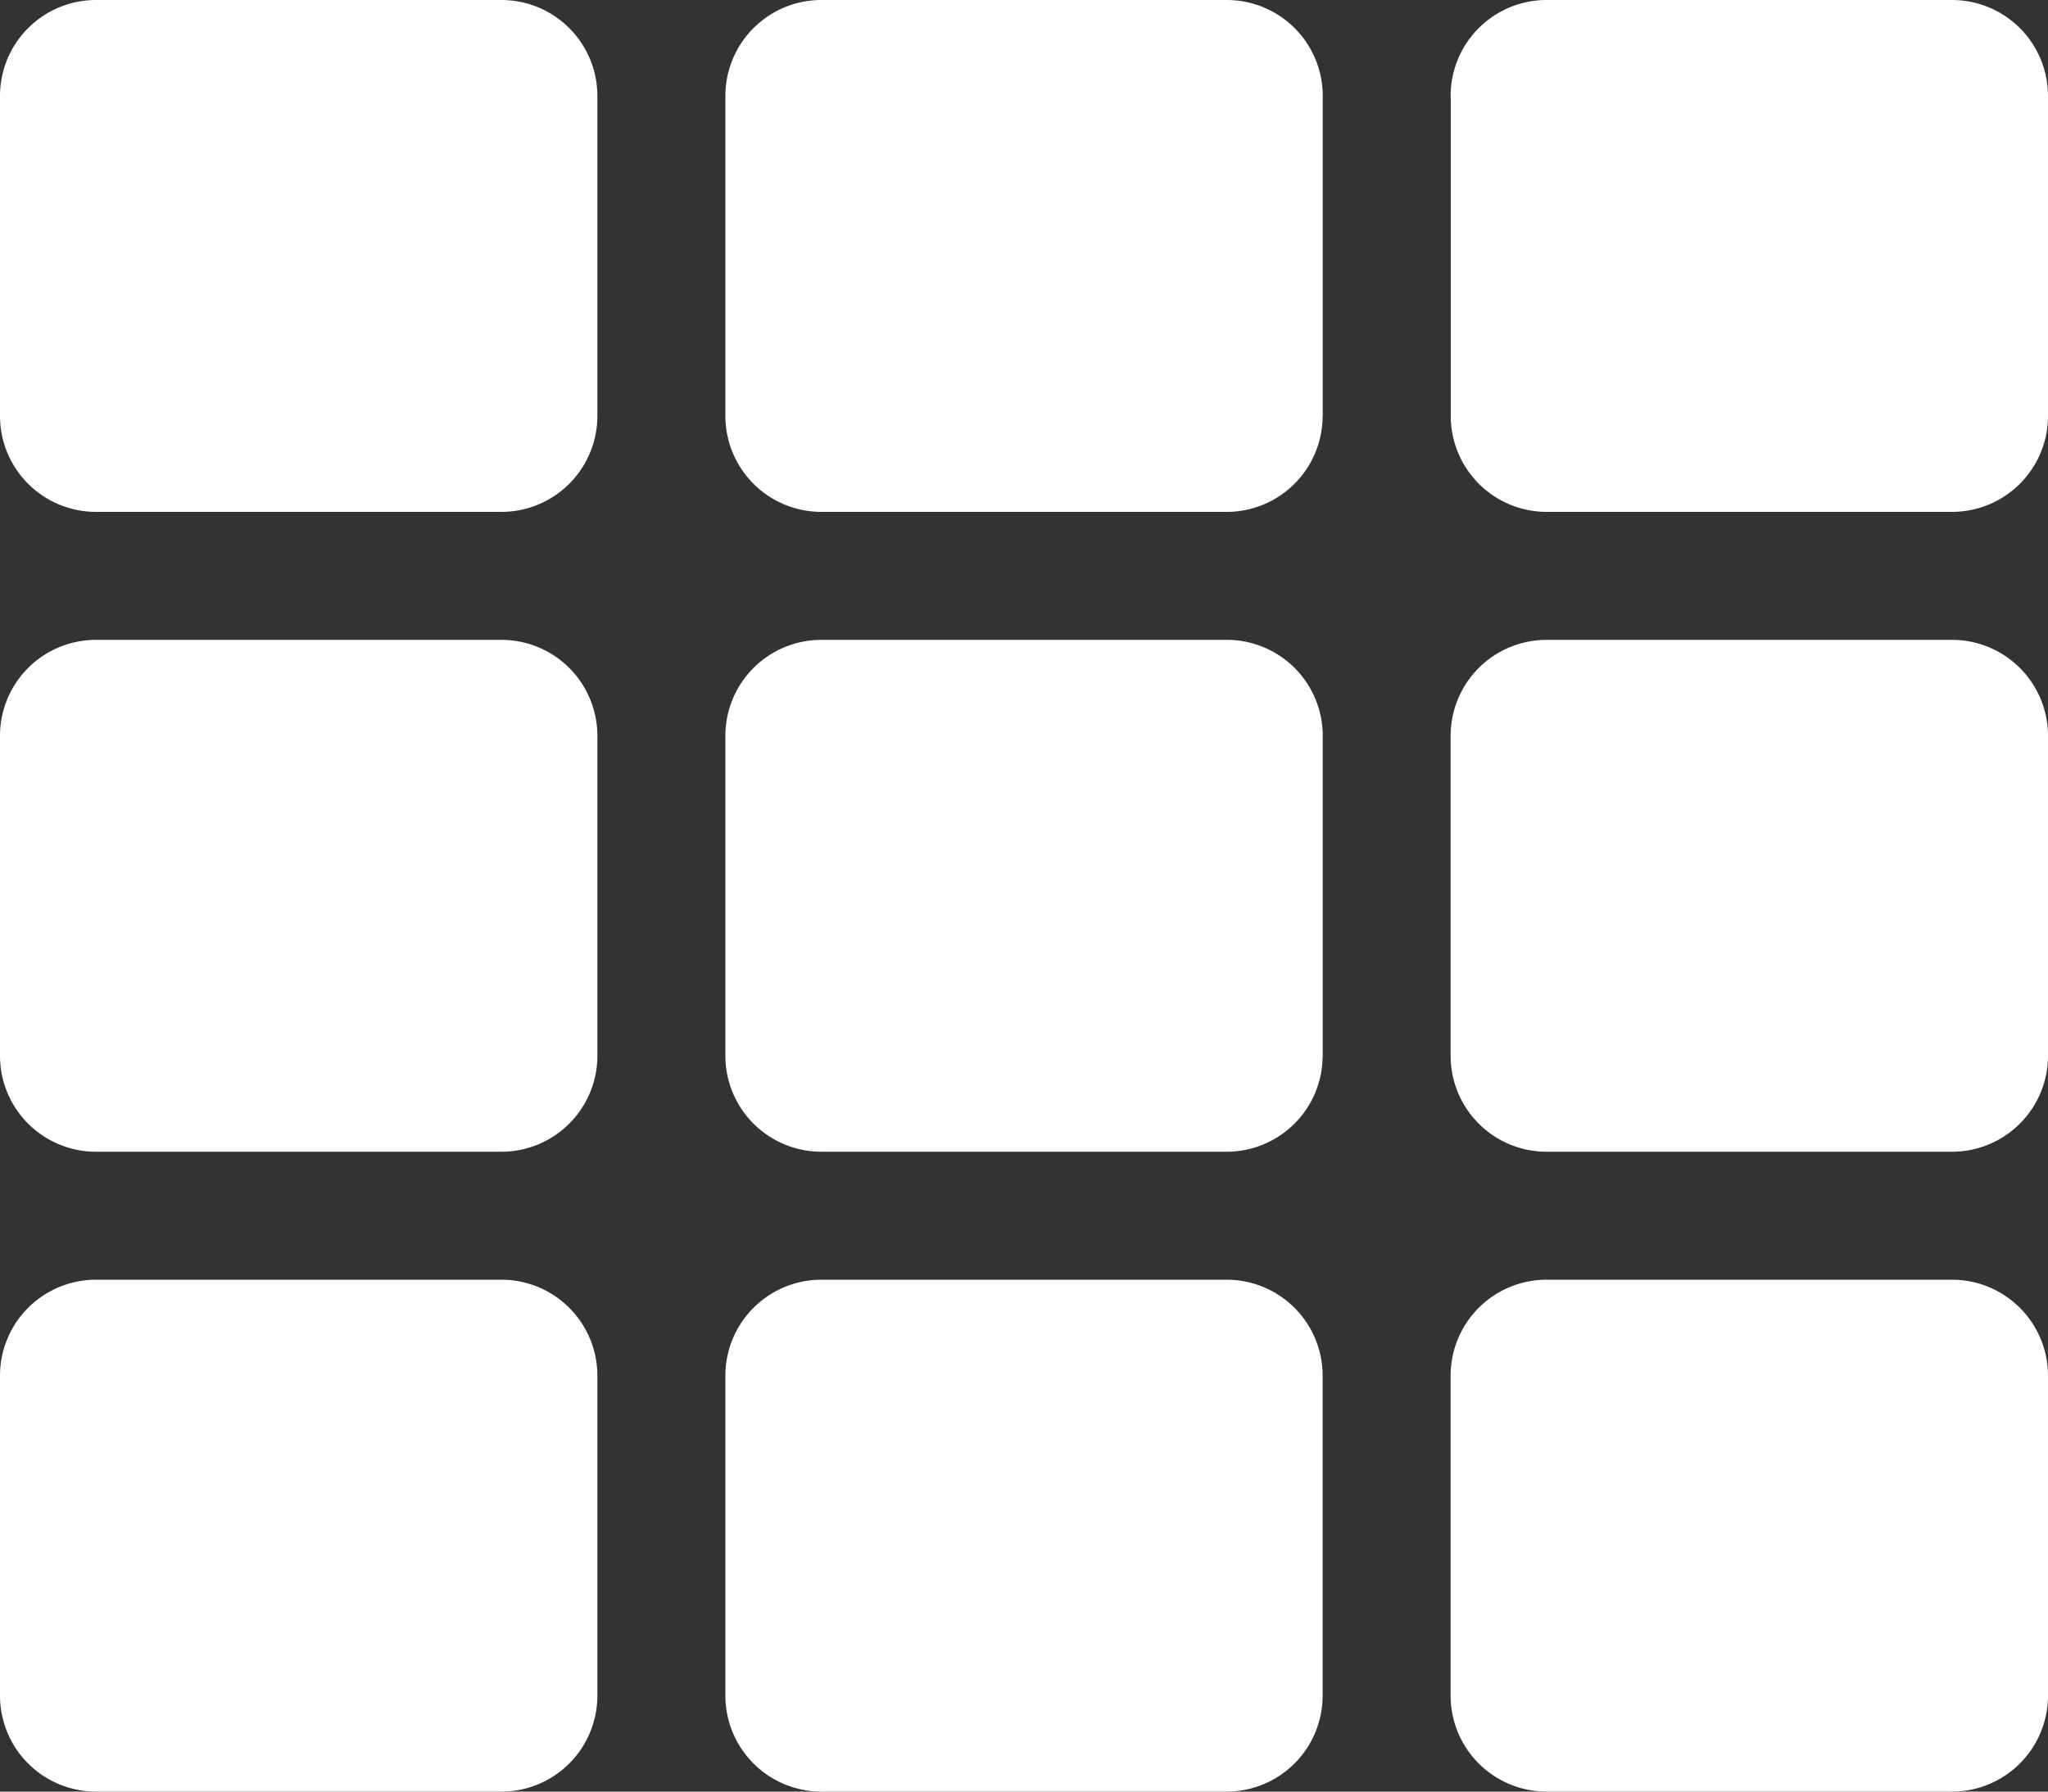 <svg xmlns="http://www.w3.org/2000/svg" width="16" height="14" viewBox="0 0 16 14">
  <rect x="0" y="0" width="16" height="14" fill="#333333" stroke="none"/>
  <path id="th-solid" d="M4.667,32.75v2.5a.75.75,0,0,1-.75.75H.75A.75.75,0,0,1,0,35.25v-2.5A.75.75,0,0,1,.75,32H3.917a.75.75,0,0,1,.75.75Zm5.667,7.5v-2.5a.75.75,0,0,0-.75-.75H6.417a.75.75,0,0,0-.75.75v2.5a.75.75,0,0,0,.75.75H9.583A.75.75,0,0,0,10.333,40.25Zm1-7.5v2.5a.75.75,0,0,0,.75.75H15.25a.75.75,0,0,0,.75-.75v-2.5a.75.75,0,0,0-.75-.75H12.083A.75.75,0,0,0,11.333,32.75Zm-1,2.5v-2.5a.75.75,0,0,0-.75-.75H6.417a.75.75,0,0,0-.75.75v2.5a.75.75,0,0,0,.75.75H9.583A.75.75,0,0,0,10.333,35.25ZM3.917,37H.75a.75.75,0,0,0-.75.75v2.5A.75.75,0,0,0,.75,41H3.917a.75.75,0,0,0,.75-.75v-2.5a.75.75,0,0,0-.75-.75ZM0,42.75v2.5A.75.75,0,0,0,.75,46H3.917a.75.75,0,0,0,.75-.75v-2.5a.75.75,0,0,0-.75-.75H.75A.75.75,0,0,0,0,42.75ZM12.083,41H15.25a.75.75,0,0,0,.75-.75v-2.5a.75.75,0,0,0-.75-.75H12.083a.75.75,0,0,0-.75.75v2.5A.75.75,0,0,0,12.083,41Zm0,5H15.25a.75.75,0,0,0,.75-.75v-2.5a.75.75,0,0,0-.75-.75H12.083a.75.75,0,0,0-.75.75v2.5A.75.75,0,0,0,12.083,46ZM5.667,42.75v2.5a.75.75,0,0,0,.75.75H9.583a.75.75,0,0,0,.75-.75v-2.5a.75.75,0,0,0-.75-.75H6.417A.75.75,0,0,0,5.667,42.75Z" transform="translate(0 -32)" fill="#fff"/>
</svg>
